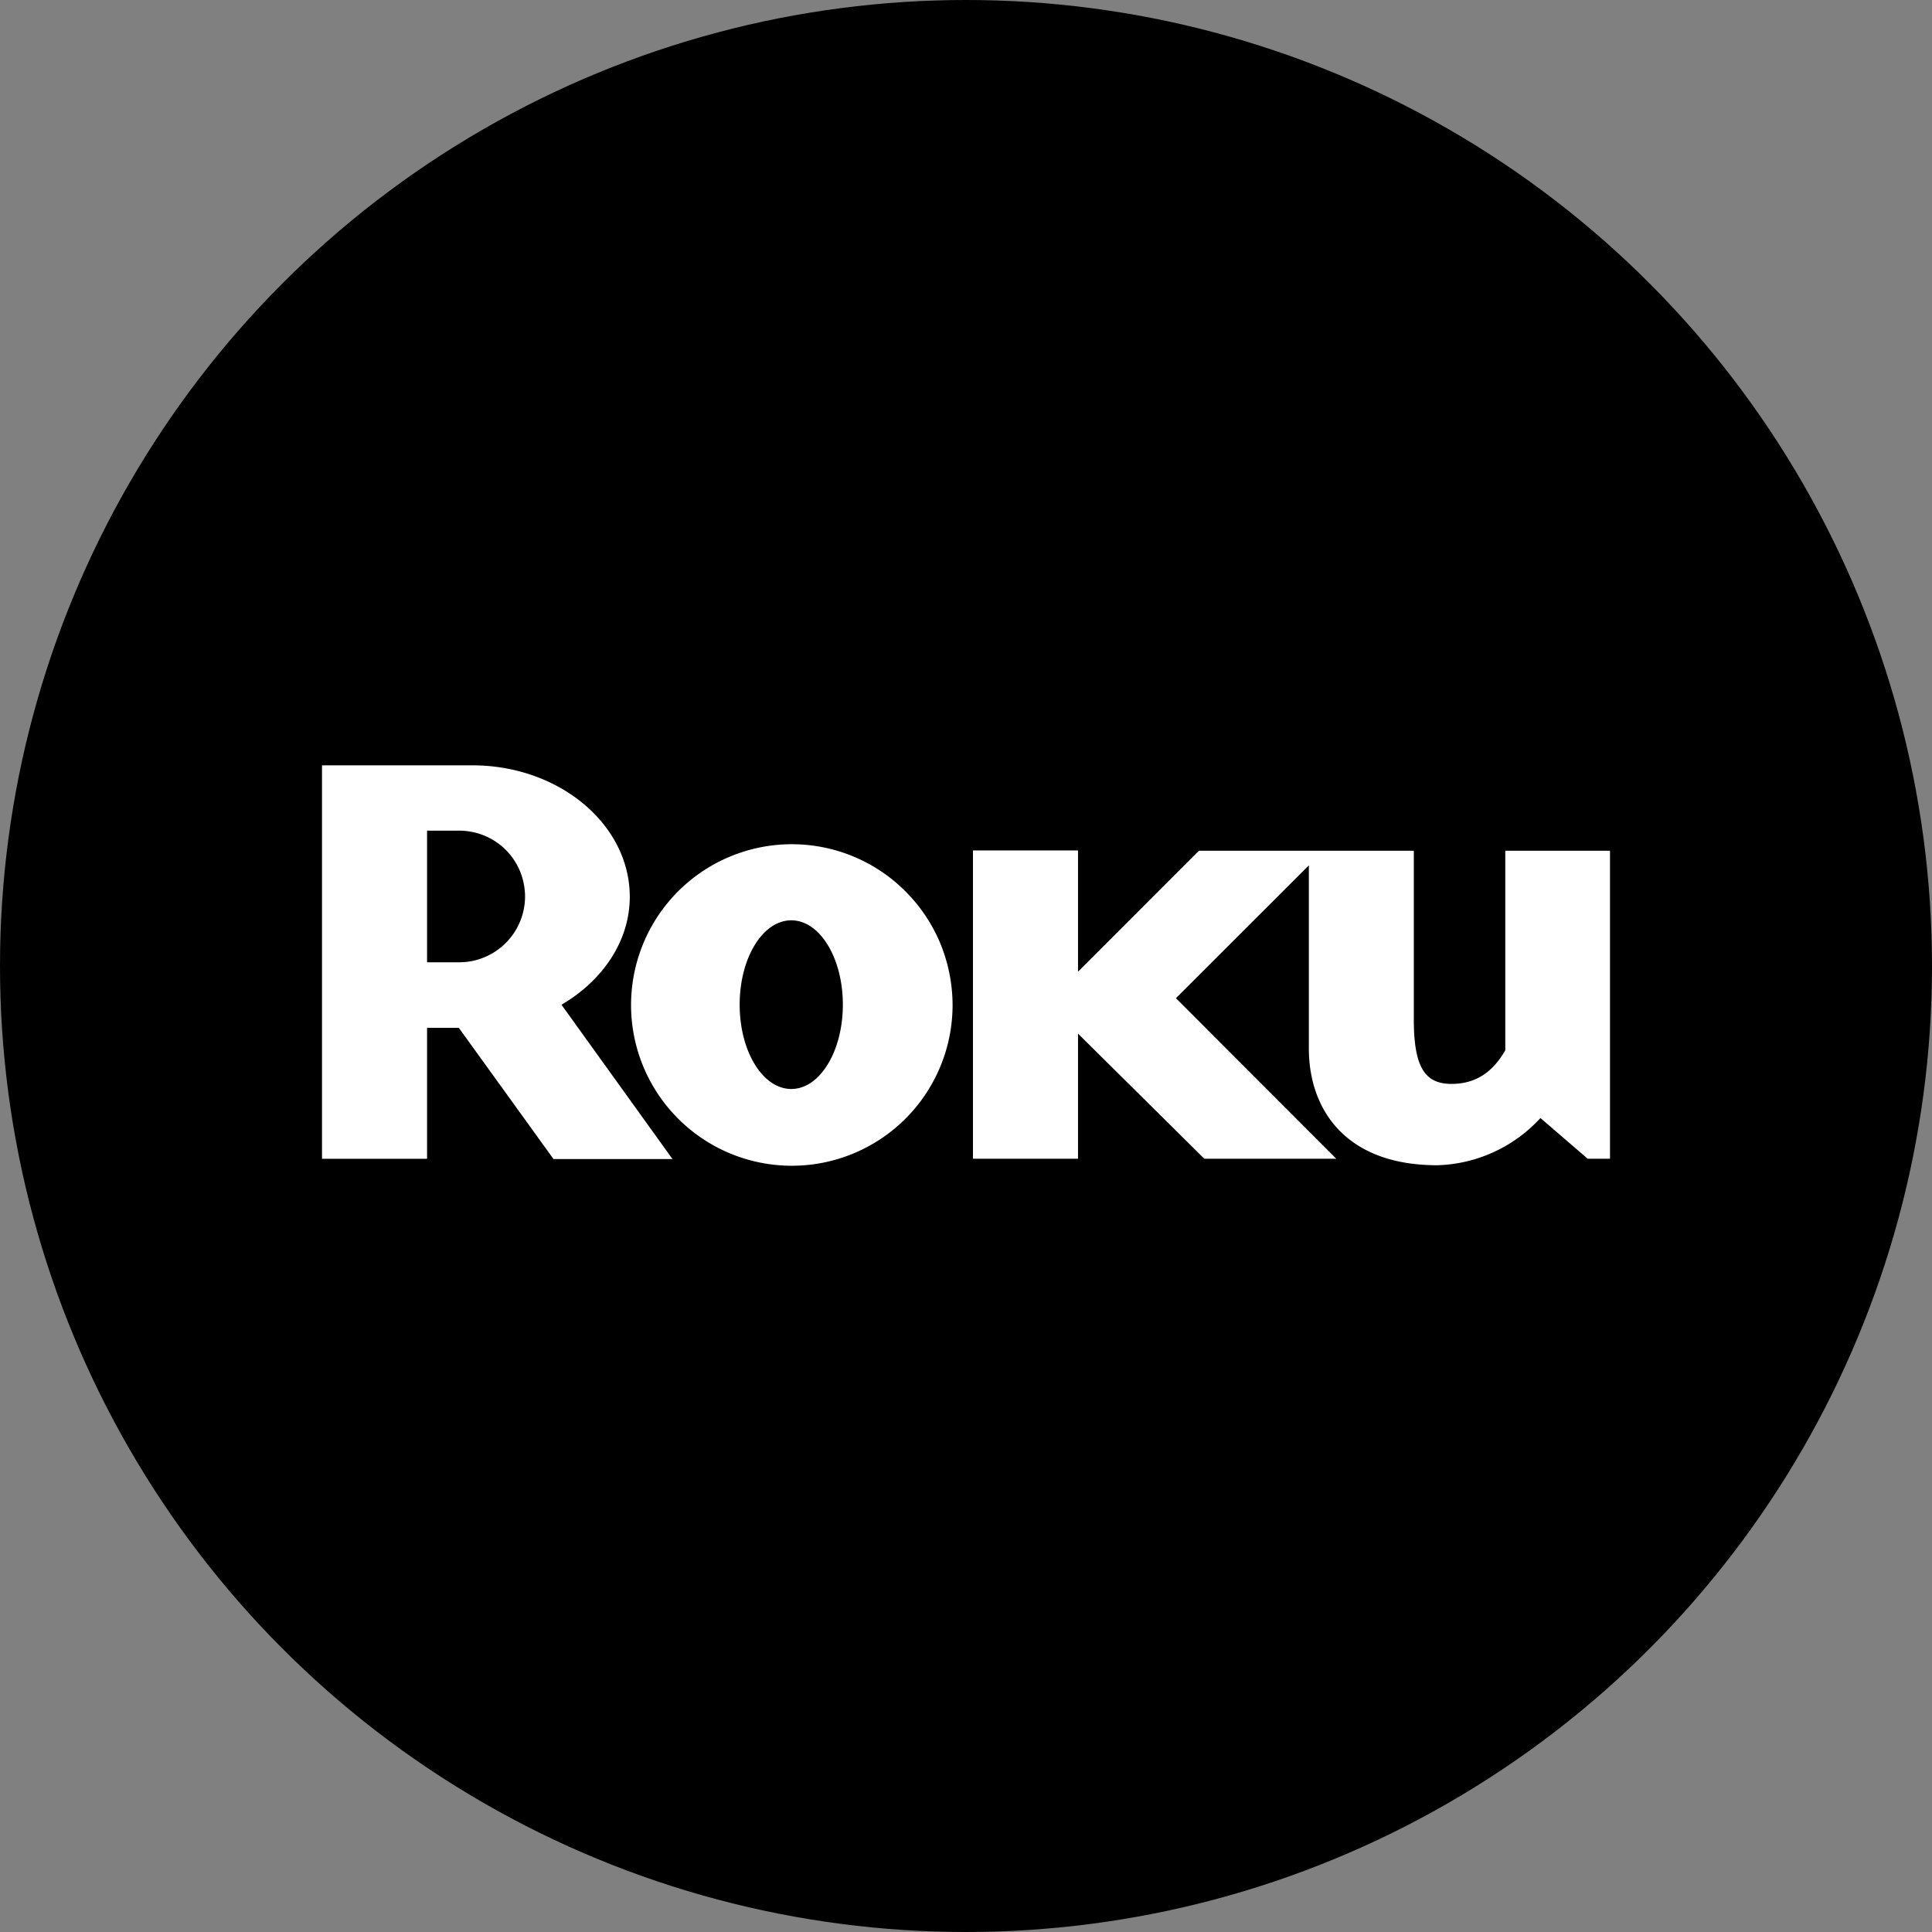 <?xml version='1.0' encoding='utf-8'?>
<svg xmlns="http://www.w3.org/2000/svg" id="Layer_1" data-name="Layer 1" viewBox="0 0 300 300" width="300" height="300"><rect x="0" y="0" width="300" height="300" fill="#808080" stroke="none"/><defs><style>.cls-1,.cls-2{fill:#fff;}.cls-1{fill-rule:evenodd;}</style><clipPath id="bz_circular_clip"><circle cx="150.0" cy="150.0" r="150.0" /></clipPath></defs><g clip-path="url(#bz_circular_clip)"><title>ROKU_Mark_Composite_Light</title><rect x="-1.5" y="-1.5" width="303" height="303" /><path id="Layer" class="cls-1" d="M104.438,179.977h0m-18.489,0L71.245,159.602H66.313v20.335H50V118.84H73.342c13.464,0,24.449,9.152,24.449,20.414,0,6.871-4.207,13.016-10.603,16.761l17.236,23.961ZM81.531,139.241a10.565,10.565,0,0,0-.765-3.917,10.216,10.216,0,0,0-5.512-5.552,10.489,10.489,0,0,0-3.917-.791H66.313V149.422h5.038a10.055,10.055,0,0,0,3.89-.791A10.237,10.237,0,0,0,81.531,139.241Z" /><path id="Layer-2" data-name="Layer" class="cls-1" d="M147.916,156.015A24.963,24.963,0,1,1,132.408,132.951a24.721,24.721,0,0,1,8.123,5.394,25.003,25.003,0,0,1,5.46,8.097A25.374,25.374,0,0,1,147.916,156.015Zm-17.038-.013c0-7.24-3.574-13.095-8.005-13.095-4.444,0-8.018,5.855-8.018,13.095s3.574,13.095,8.018,13.095c4.431,0,8.005-5.855,8.005-13.095Z" /><path id="Layer-3" data-name="Layer" class="cls-2" d="M219.537,132.107v26.217c0,7.596,1.846,9.983,5.855,9.983,3.943,0,6.515-2.018,8.348-5.222V132.107H250v47.817h-3.468l-7.332-6.317a22.602,22.602,0,0,1-16.023,7.332c-14.282,0-19.939-8.704-19.939-18.146V134.375L182.599,155l24.898,24.924H187.004l-19.61-19.425v19.425h-16.313V132.054h16.313v18.832l18.766-18.779Z" /></g></svg>
